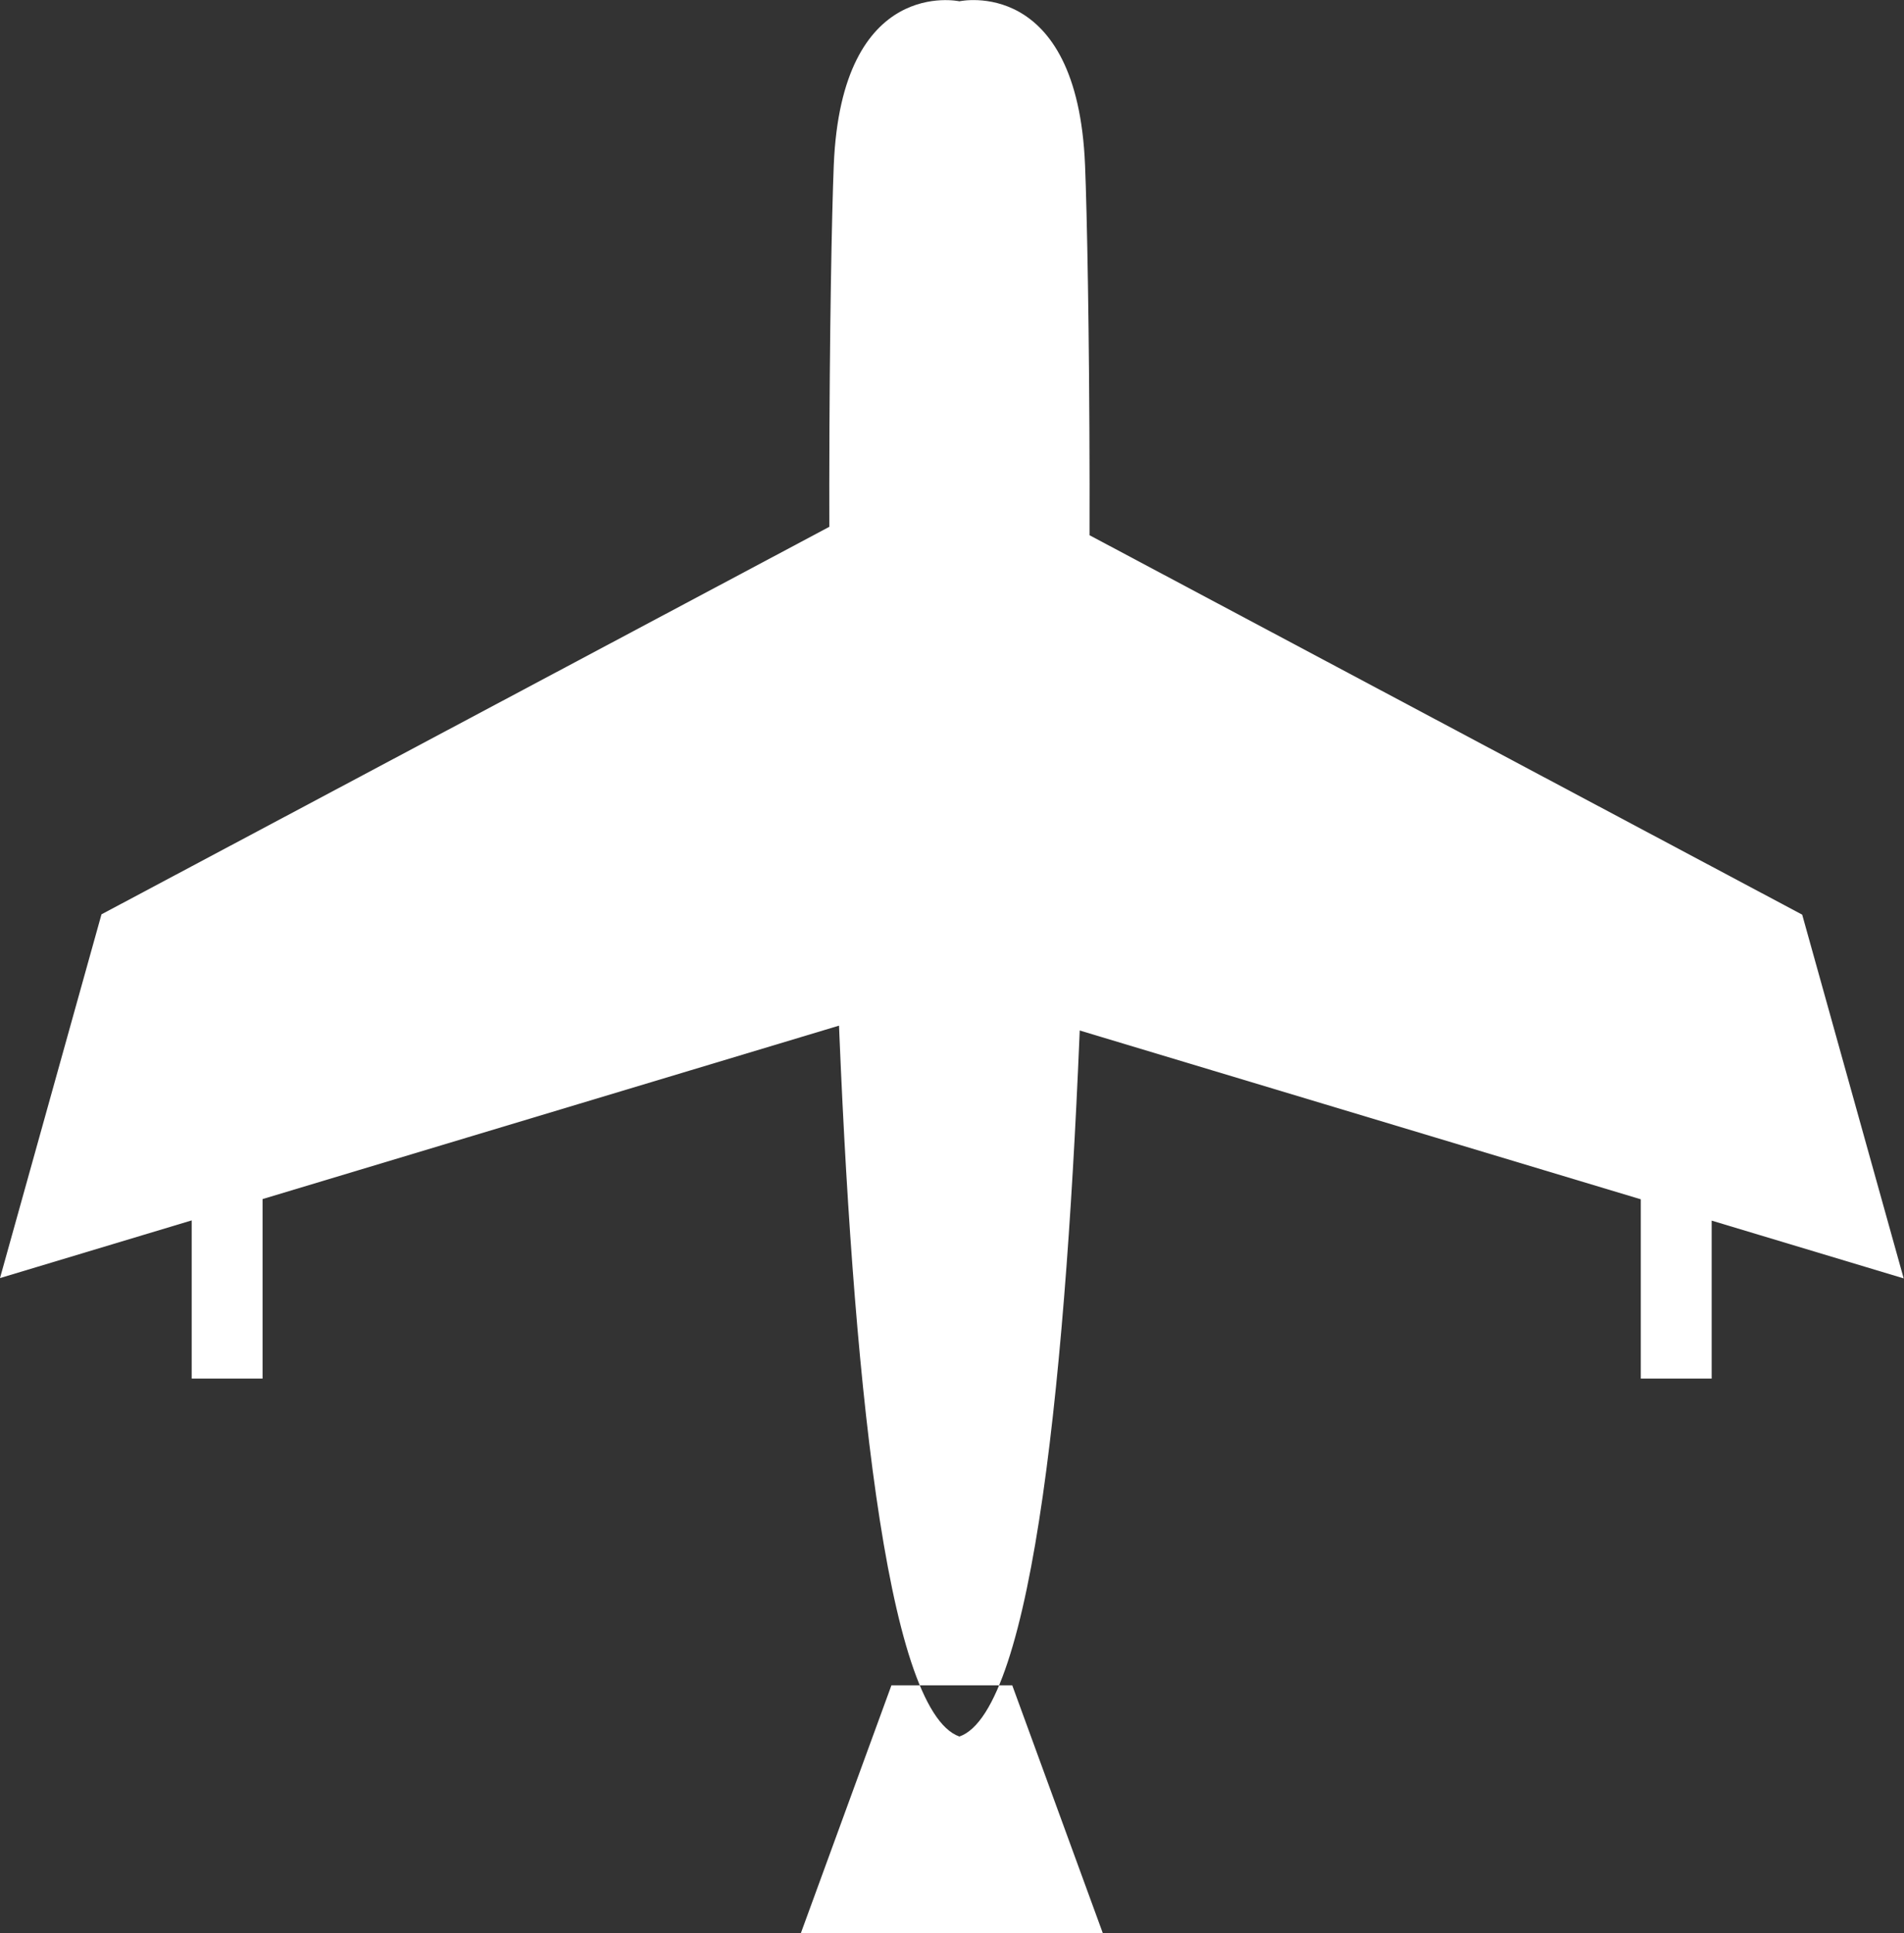<?xml version="1.0" encoding="UTF-8"?>
<svg id="_レイヤー_2" data-name="レイヤー 2" xmlns="http://www.w3.org/2000/svg" width="59.1" height="60" viewBox="0 0 59.1 60">
  <rect x="0" y="0" width="59.1" height="60" fill="#333333" stroke="none"/>
  <defs>
    <style>
      .cls-1 {
        fill: #fff;
        stroke-width: 0px;
      }
    </style>
  </defs>
  <g id="_テキスト" data-name="テキスト">
    <path class="cls-1" d="m34.23,60h-9.37l2.81-7.69h3.75l2.81,7.69Zm-4.69-45.67L3.15,28.38l-3.15,11.29,29.55-8.89V14.33Zm4.14-9.2C33.44-.77,29.78.04,29.78.04c0,0-3.66-.8-3.9,5.09-.24,5.9-.7,47.16,3.9,48.77,4.61-1.61,4.14-42.87,3.9-48.77Zm-25.53,30.42h-2.2v7.24h2.2v-7.24Zm21.39-4.76l29.55,8.89-3.15-11.29-26.39-14.05v16.45Zm21.39,12h2.2v-7.24h-2.2v7.24Z"/>
  </g>
</svg>